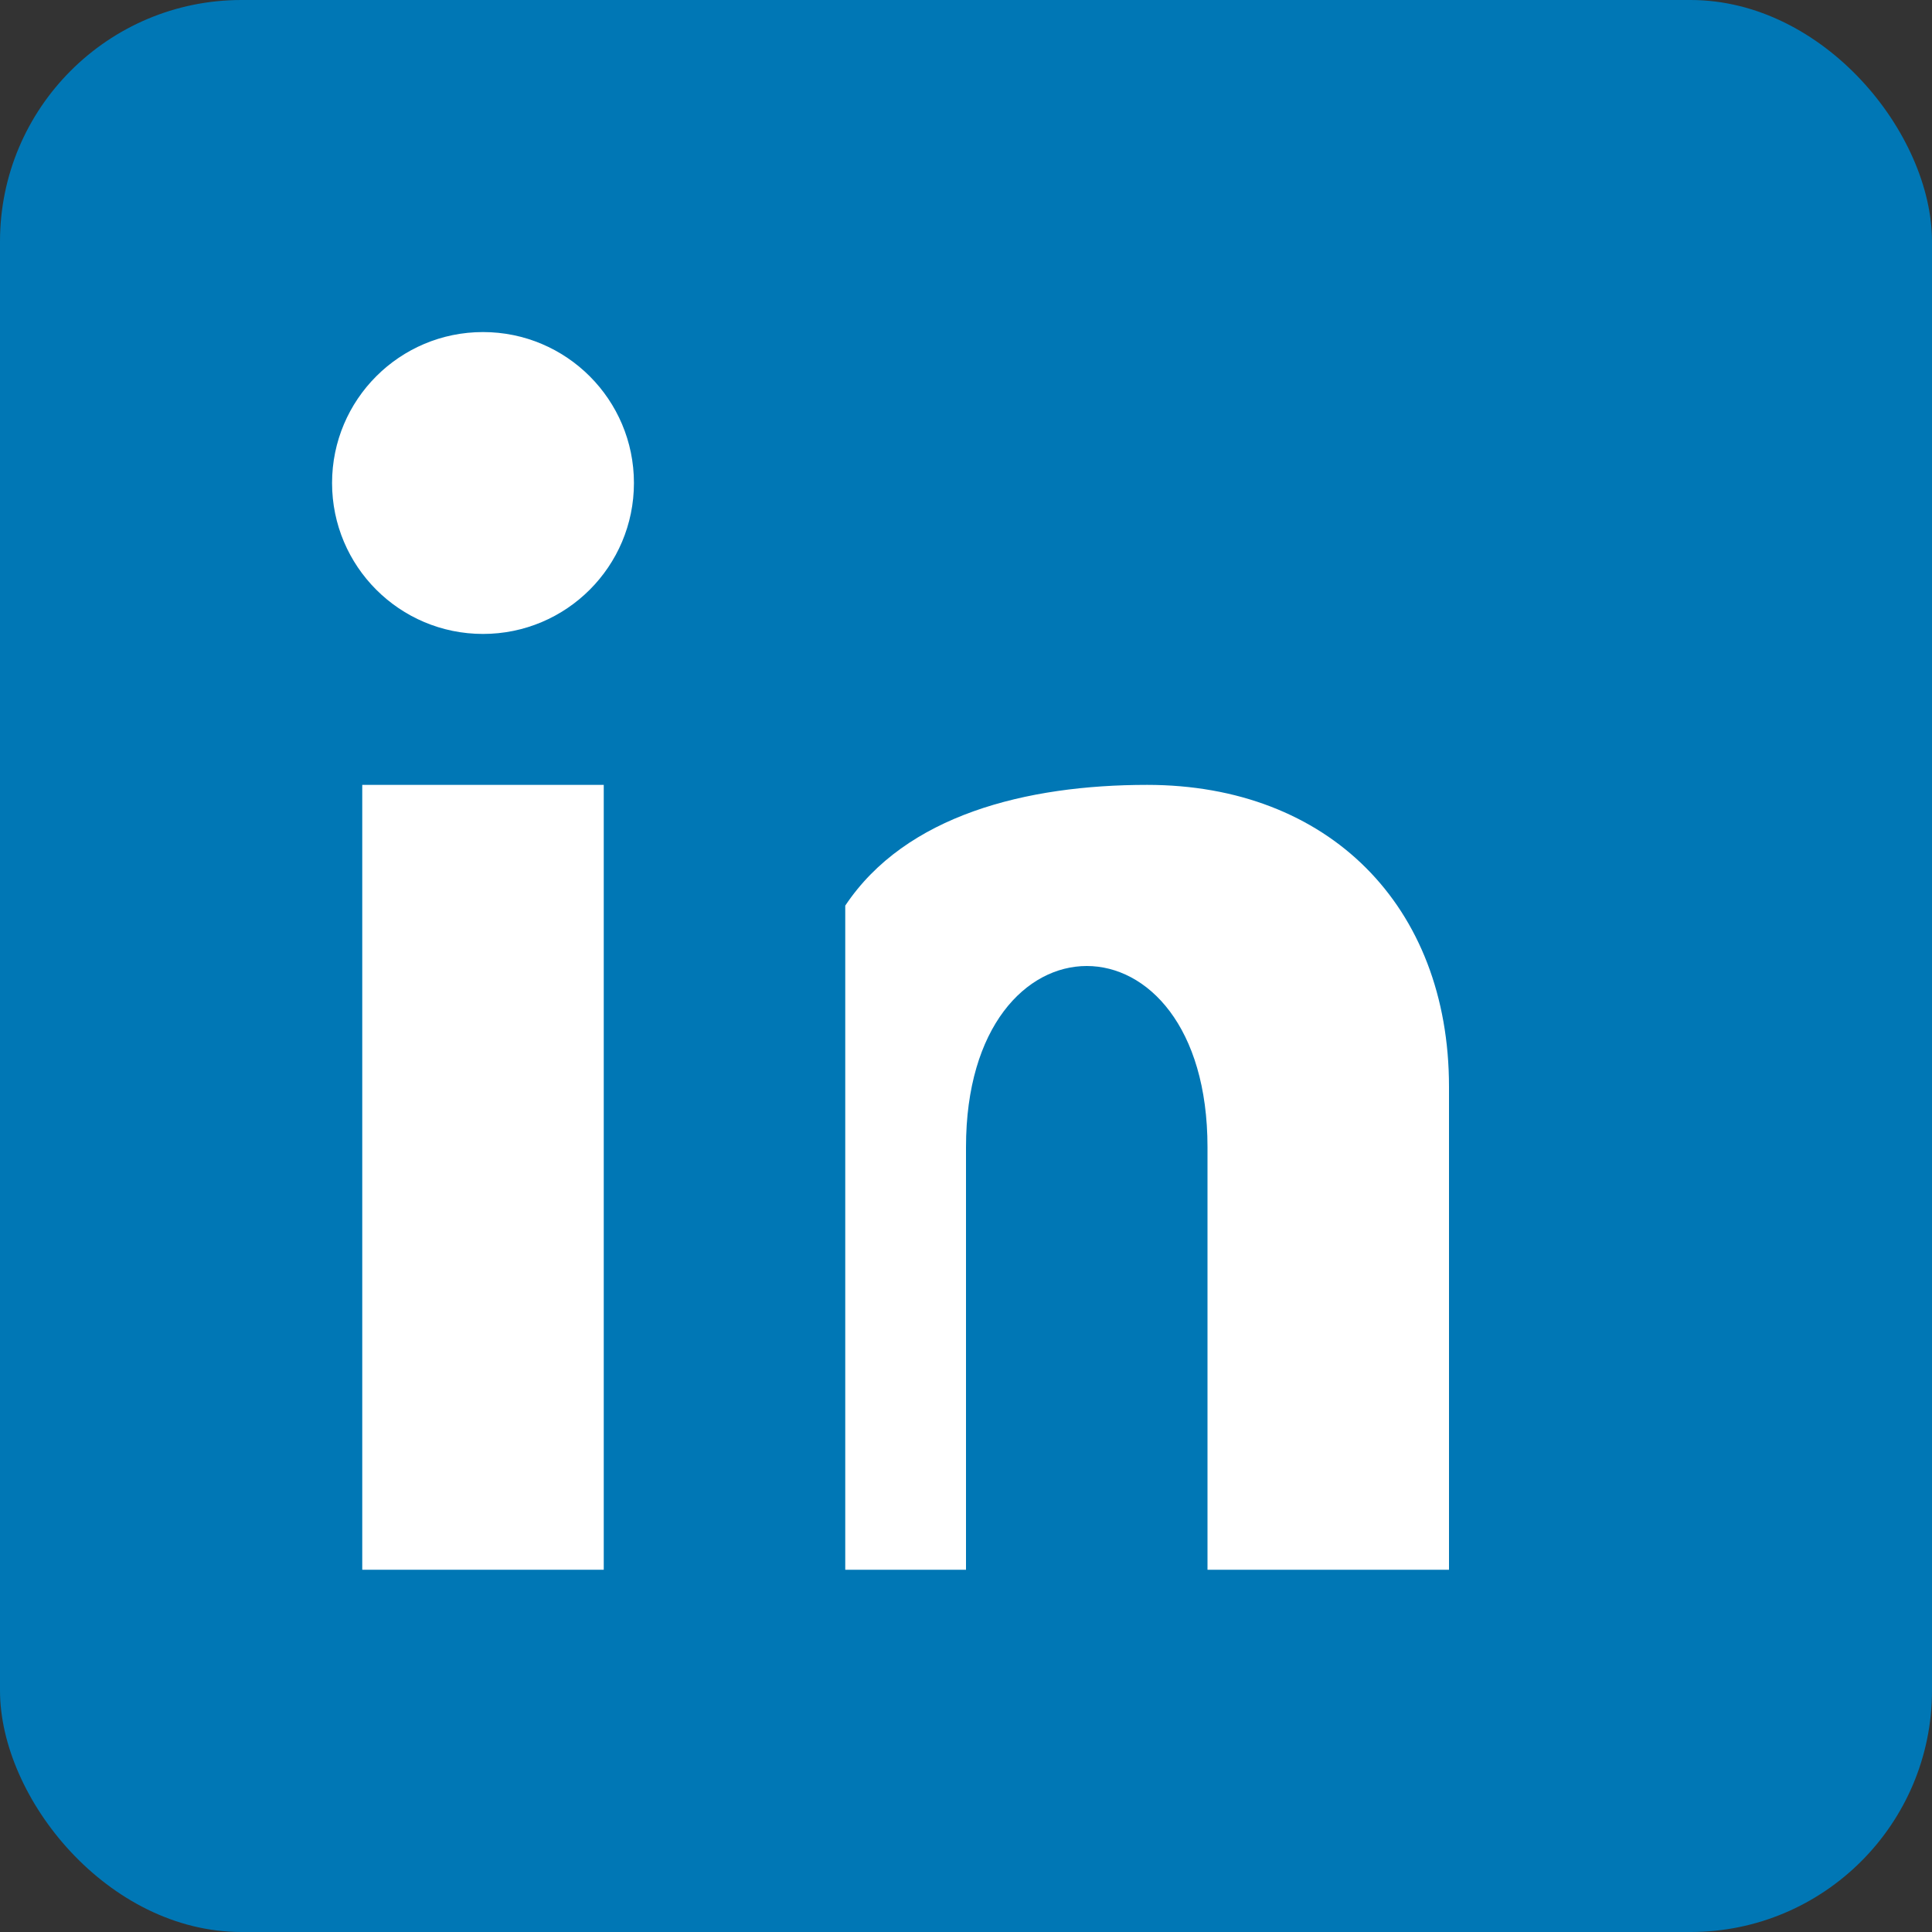 <svg viewBox="0 0 64 64" xmlns="http://www.w3.org/2000/svg">
  <rect x="0" y="0" width="64" height="64" fill="#333333" stroke="none"/>
  <rect width="64" height="64" rx="8" fill="#0077b5"/>
  <rect x="12" y="26" width="8" height="26" fill="white"/>
  <circle cx="16" cy="16" r="5" fill="white"/>
  <path d="M28 26 L28 30 C30 27 34 26 38 26 C44 26 48 30 48 36 L48 52 L40 52 L40 38 C40 34 38 32 36 32 C34 32 32 34 32 38 L32 52 L28 52 Z" fill="white"/>
</svg>